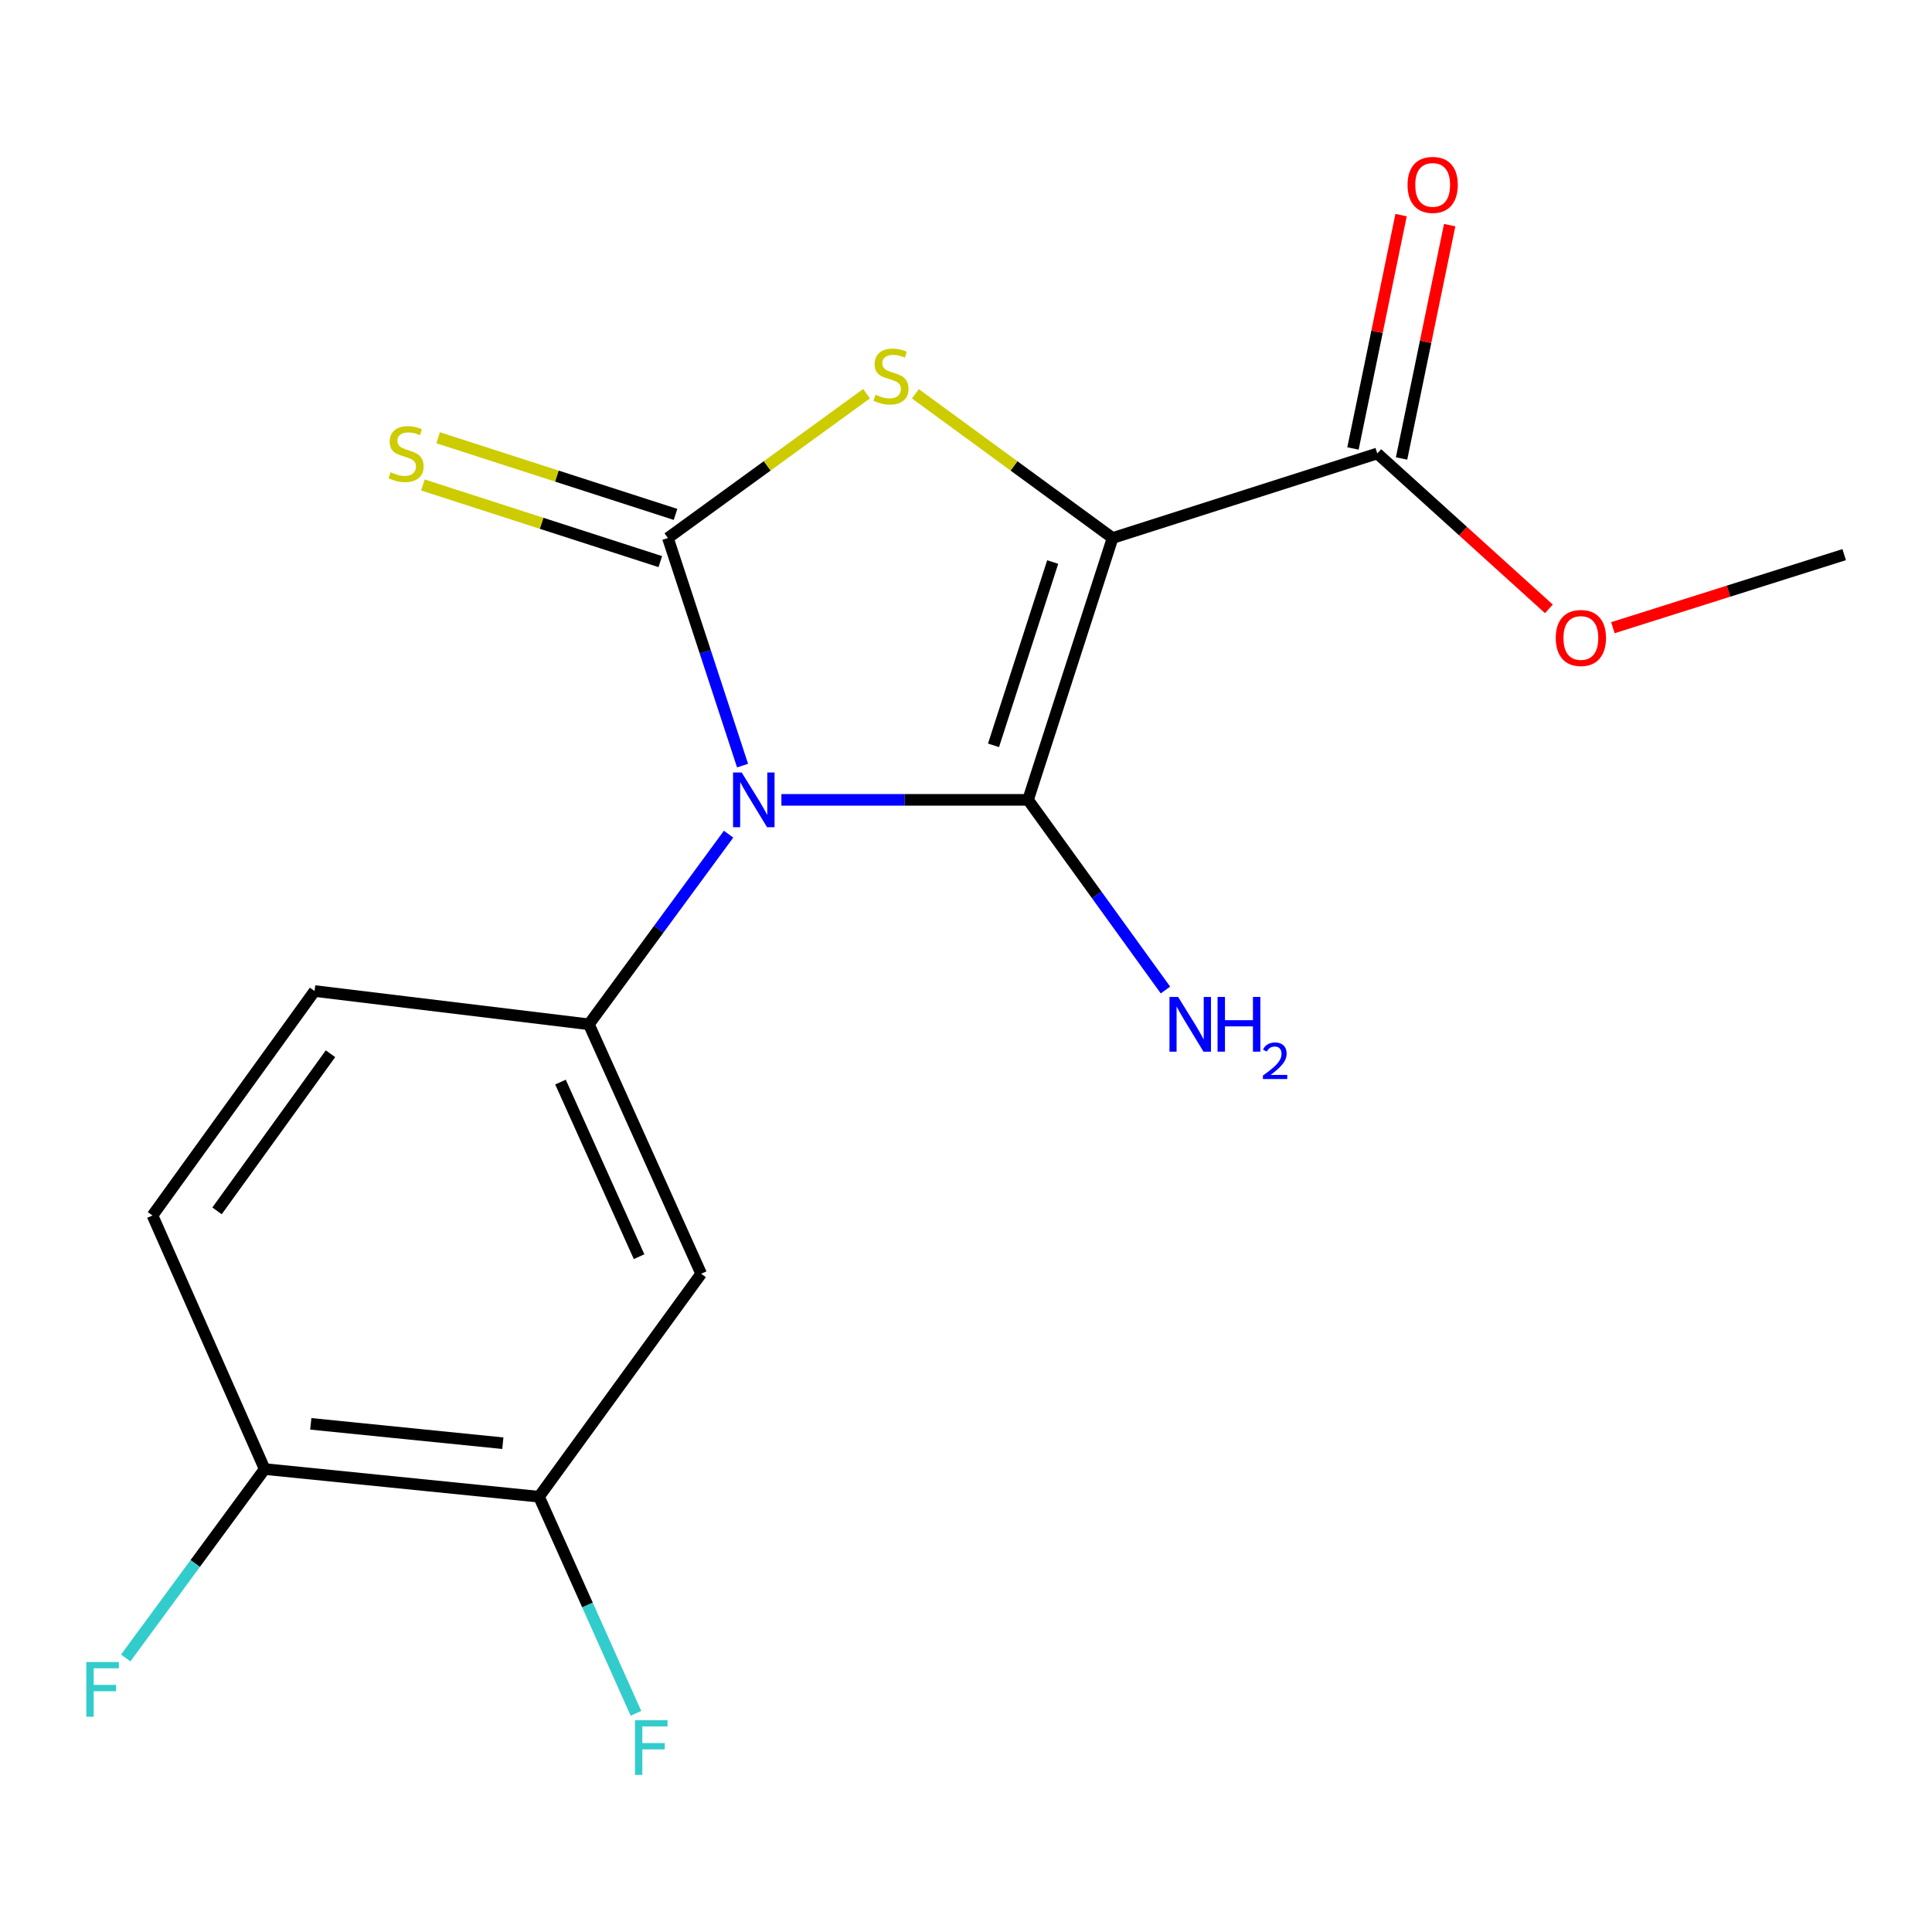 <?xml version='1.0' encoding='iso-8859-1'?>
<svg version='1.1' baseProfile='full'
              xmlns='http://www.w3.org/2000/svg'
                      xmlns:rdkit='http://www.rdkit.org/xml'
                      xmlns:xlink='http://www.w3.org/1999/xlink'
                  xml:space='preserve'
width='1000px' height='1000px' viewBox='0 0 1000 1000'>
<!-- END OF HEADER -->
<rect style='opacity:1.0;fill:#FFFFFF;stroke:none' width='1000' height='1000' x='0' y='0'> </rect>
<path class='bond-0' d='M 404.455,414.004 L 468.286,414.004' style='fill:none;fill-rule:evenodd;stroke:#0000FF;stroke-width:6px;stroke-linecap:butt;stroke-linejoin:miter;stroke-opacity:1' />
<path class='bond-0' d='M 468.286,414.004 L 532.117,414.004' style='fill:none;fill-rule:evenodd;stroke:#000000;stroke-width:6px;stroke-linecap:butt;stroke-linejoin:miter;stroke-opacity:1' />
<path class='bond-2' d='M 384.352,396.278 L 365.032,337.375' style='fill:none;fill-rule:evenodd;stroke:#0000FF;stroke-width:6px;stroke-linecap:butt;stroke-linejoin:miter;stroke-opacity:1' />
<path class='bond-2' d='M 365.032,337.375 L 345.712,278.473' style='fill:none;fill-rule:evenodd;stroke:#000000;stroke-width:6px;stroke-linecap:butt;stroke-linejoin:miter;stroke-opacity:1' />
<path class='bond-4' d='M 377.115,431.767 L 340.963,480.971' style='fill:none;fill-rule:evenodd;stroke:#0000FF;stroke-width:6px;stroke-linecap:butt;stroke-linejoin:miter;stroke-opacity:1' />
<path class='bond-4' d='M 340.963,480.971 L 304.811,530.175' style='fill:none;fill-rule:evenodd;stroke:#000000;stroke-width:6px;stroke-linecap:butt;stroke-linejoin:miter;stroke-opacity:1' />
<path class='bond-1' d='M 532.117,414.004 L 575.872,278.473' style='fill:none;fill-rule:evenodd;stroke:#000000;stroke-width:6px;stroke-linecap:butt;stroke-linejoin:miter;stroke-opacity:1' />
<path class='bond-1' d='M 514.243,385.784 L 544.872,290.913' style='fill:none;fill-rule:evenodd;stroke:#000000;stroke-width:6px;stroke-linecap:butt;stroke-linejoin:miter;stroke-opacity:1' />
<path class='bond-9' d='M 532.117,414.004 L 567.679,463.218' style='fill:none;fill-rule:evenodd;stroke:#000000;stroke-width:6px;stroke-linecap:butt;stroke-linejoin:miter;stroke-opacity:1' />
<path class='bond-9' d='M 567.679,463.218 L 603.24,512.432' style='fill:none;fill-rule:evenodd;stroke:#0000FF;stroke-width:6px;stroke-linecap:butt;stroke-linejoin:miter;stroke-opacity:1' />
<path class='bond-5' d='M 575.872,278.473 L 712.873,234.718' style='fill:none;fill-rule:evenodd;stroke:#000000;stroke-width:6px;stroke-linecap:butt;stroke-linejoin:miter;stroke-opacity:1' />
<path class='bond-18' d='M 575.872,278.473 L 524.838,241.149' style='fill:none;fill-rule:evenodd;stroke:#000000;stroke-width:6px;stroke-linecap:butt;stroke-linejoin:miter;stroke-opacity:1' />
<path class='bond-18' d='M 524.838,241.149 L 473.803,203.825' style='fill:none;fill-rule:evenodd;stroke:#CCCC00;stroke-width:6px;stroke-linecap:butt;stroke-linejoin:miter;stroke-opacity:1' />
<path class='bond-3' d='M 345.712,278.473 L 397.118,241.124' style='fill:none;fill-rule:evenodd;stroke:#000000;stroke-width:6px;stroke-linecap:butt;stroke-linejoin:miter;stroke-opacity:1' />
<path class='bond-3' d='M 397.118,241.124 L 448.523,203.776' style='fill:none;fill-rule:evenodd;stroke:#CCCC00;stroke-width:6px;stroke-linecap:butt;stroke-linejoin:miter;stroke-opacity:1' />
<path class='bond-7' d='M 349.657,266.254 L 288.212,246.417' style='fill:none;fill-rule:evenodd;stroke:#000000;stroke-width:6px;stroke-linecap:butt;stroke-linejoin:miter;stroke-opacity:1' />
<path class='bond-7' d='M 288.212,246.417 L 226.767,226.58' style='fill:none;fill-rule:evenodd;stroke:#CCCC00;stroke-width:6px;stroke-linecap:butt;stroke-linejoin:miter;stroke-opacity:1' />
<path class='bond-7' d='M 341.768,290.691 L 280.323,270.854' style='fill:none;fill-rule:evenodd;stroke:#000000;stroke-width:6px;stroke-linecap:butt;stroke-linejoin:miter;stroke-opacity:1' />
<path class='bond-7' d='M 280.323,270.854 L 218.877,251.017' style='fill:none;fill-rule:evenodd;stroke:#CCCC00;stroke-width:6px;stroke-linecap:butt;stroke-linejoin:miter;stroke-opacity:1' />
<path class='bond-6' d='M 304.811,530.175 L 362.918,659.286' style='fill:none;fill-rule:evenodd;stroke:#000000;stroke-width:6px;stroke-linecap:butt;stroke-linejoin:miter;stroke-opacity:1' />
<path class='bond-6' d='M 290.11,560.081 L 330.784,650.458' style='fill:none;fill-rule:evenodd;stroke:#000000;stroke-width:6px;stroke-linecap:butt;stroke-linejoin:miter;stroke-opacity:1' />
<path class='bond-10' d='M 304.811,530.175 L 162.817,512.955' style='fill:none;fill-rule:evenodd;stroke:#000000;stroke-width:6px;stroke-linecap:butt;stroke-linejoin:miter;stroke-opacity:1' />
<path class='bond-12' d='M 725.448,237.31 L 737.898,176.917' style='fill:none;fill-rule:evenodd;stroke:#000000;stroke-width:6px;stroke-linecap:butt;stroke-linejoin:miter;stroke-opacity:1' />
<path class='bond-12' d='M 737.898,176.917 L 750.349,116.523' style='fill:none;fill-rule:evenodd;stroke:#FF0000;stroke-width:6px;stroke-linecap:butt;stroke-linejoin:miter;stroke-opacity:1' />
<path class='bond-12' d='M 700.297,232.125 L 712.748,171.732' style='fill:none;fill-rule:evenodd;stroke:#000000;stroke-width:6px;stroke-linecap:butt;stroke-linejoin:miter;stroke-opacity:1' />
<path class='bond-12' d='M 712.748,171.732 L 725.198,111.338' style='fill:none;fill-rule:evenodd;stroke:#FF0000;stroke-width:6px;stroke-linecap:butt;stroke-linejoin:miter;stroke-opacity:1' />
<path class='bond-15' d='M 712.873,234.718 L 757.289,274.931' style='fill:none;fill-rule:evenodd;stroke:#000000;stroke-width:6px;stroke-linecap:butt;stroke-linejoin:miter;stroke-opacity:1' />
<path class='bond-15' d='M 757.289,274.931 L 801.704,315.144' style='fill:none;fill-rule:evenodd;stroke:#FF0000;stroke-width:6px;stroke-linecap:butt;stroke-linejoin:miter;stroke-opacity:1' />
<path class='bond-8' d='M 362.918,659.286 L 278.989,774.701' style='fill:none;fill-rule:evenodd;stroke:#000000;stroke-width:6px;stroke-linecap:butt;stroke-linejoin:miter;stroke-opacity:1' />
<path class='bond-14' d='M 278.989,774.701 L 304.077,830.755' style='fill:none;fill-rule:evenodd;stroke:#000000;stroke-width:6px;stroke-linecap:butt;stroke-linejoin:miter;stroke-opacity:1' />
<path class='bond-14' d='M 304.077,830.755 L 329.166,886.809' style='fill:none;fill-rule:evenodd;stroke:#33CCCC;stroke-width:6px;stroke-linecap:butt;stroke-linejoin:miter;stroke-opacity:1' />
<path class='bond-19' d='M 278.989,774.701 L 136.995,760.378' style='fill:none;fill-rule:evenodd;stroke:#000000;stroke-width:6px;stroke-linecap:butt;stroke-linejoin:miter;stroke-opacity:1' />
<path class='bond-19' d='M 260.267,747.003 L 160.871,736.976' style='fill:none;fill-rule:evenodd;stroke:#000000;stroke-width:6px;stroke-linecap:butt;stroke-linejoin:miter;stroke-opacity:1' />
<path class='bond-13' d='M 162.817,512.955 L 78.931,629.141' style='fill:none;fill-rule:evenodd;stroke:#000000;stroke-width:6px;stroke-linecap:butt;stroke-linejoin:miter;stroke-opacity:1' />
<path class='bond-13' d='M 171.054,545.415 L 112.334,626.745' style='fill:none;fill-rule:evenodd;stroke:#000000;stroke-width:6px;stroke-linecap:butt;stroke-linejoin:miter;stroke-opacity:1' />
<path class='bond-11' d='M 136.995,760.378 L 78.931,629.141' style='fill:none;fill-rule:evenodd;stroke:#000000;stroke-width:6px;stroke-linecap:butt;stroke-linejoin:miter;stroke-opacity:1' />
<path class='bond-16' d='M 136.995,760.378 L 101.031,809.271' style='fill:none;fill-rule:evenodd;stroke:#000000;stroke-width:6px;stroke-linecap:butt;stroke-linejoin:miter;stroke-opacity:1' />
<path class='bond-16' d='M 101.031,809.271 L 65.068,858.164' style='fill:none;fill-rule:evenodd;stroke:#33CCCC;stroke-width:6px;stroke-linecap:butt;stroke-linejoin:miter;stroke-opacity:1' />
<path class='bond-17' d='M 834.832,324.896 L 894.689,305.985' style='fill:none;fill-rule:evenodd;stroke:#FF0000;stroke-width:6px;stroke-linecap:butt;stroke-linejoin:miter;stroke-opacity:1' />
<path class='bond-17' d='M 894.689,305.985 L 954.545,287.075' style='fill:none;fill-rule:evenodd;stroke:#000000;stroke-width:6px;stroke-linecap:butt;stroke-linejoin:miter;stroke-opacity:1' />
<path  class='atom-0' d='M 383.907 399.844
L 393.187 414.844
Q 394.107 416.324, 395.587 419.004
Q 397.067 421.684, 397.147 421.844
L 397.147 399.844
L 400.907 399.844
L 400.907 428.164
L 397.027 428.164
L 387.067 411.764
Q 385.907 409.844, 384.667 407.644
Q 383.467 405.444, 383.107 404.764
L 383.107 428.164
L 379.427 428.164
L 379.427 399.844
L 383.907 399.844
' fill='#0000FF'/>
<path  class='atom-4' d='M 453.17 204.306
Q 453.49 204.426, 454.81 204.986
Q 456.13 205.546, 457.57 205.906
Q 459.05 206.226, 460.49 206.226
Q 463.17 206.226, 464.73 204.946
Q 466.29 203.626, 466.29 201.346
Q 466.29 199.786, 465.49 198.826
Q 464.73 197.866, 463.53 197.346
Q 462.33 196.826, 460.33 196.226
Q 457.81 195.466, 456.29 194.746
Q 454.81 194.026, 453.73 192.506
Q 452.69 190.986, 452.69 188.426
Q 452.69 184.866, 455.09 182.666
Q 457.53 180.466, 462.33 180.466
Q 465.61 180.466, 469.33 182.026
L 468.41 185.106
Q 465.01 183.706, 462.45 183.706
Q 459.69 183.706, 458.17 184.866
Q 456.65 185.986, 456.69 187.946
Q 456.69 189.466, 457.45 190.386
Q 458.25 191.306, 459.37 191.826
Q 460.53 192.346, 462.45 192.946
Q 465.01 193.746, 466.53 194.546
Q 468.05 195.346, 469.13 196.986
Q 470.25 198.586, 470.25 201.346
Q 470.25 205.266, 467.61 207.386
Q 465.01 209.466, 460.65 209.466
Q 458.13 209.466, 456.21 208.906
Q 454.33 208.386, 452.09 207.466
L 453.17 204.306
' fill='#CCCC00'/>
<path  class='atom-8' d='M 202.182 244.438
Q 202.502 244.558, 203.822 245.118
Q 205.142 245.678, 206.582 246.038
Q 208.062 246.358, 209.502 246.358
Q 212.182 246.358, 213.742 245.078
Q 215.302 243.758, 215.302 241.478
Q 215.302 239.918, 214.502 238.958
Q 213.742 237.998, 212.542 237.478
Q 211.342 236.958, 209.342 236.358
Q 206.822 235.598, 205.302 234.878
Q 203.822 234.158, 202.742 232.638
Q 201.702 231.118, 201.702 228.558
Q 201.702 224.998, 204.102 222.798
Q 206.542 220.598, 211.342 220.598
Q 214.622 220.598, 218.342 222.158
L 217.422 225.238
Q 214.022 223.838, 211.462 223.838
Q 208.702 223.838, 207.182 224.998
Q 205.662 226.118, 205.702 228.078
Q 205.702 229.598, 206.462 230.518
Q 207.262 231.438, 208.382 231.958
Q 209.542 232.478, 211.462 233.078
Q 214.022 233.878, 215.542 234.678
Q 217.062 235.478, 218.142 237.118
Q 219.262 238.718, 219.262 241.478
Q 219.262 245.398, 216.622 247.518
Q 214.022 249.598, 209.662 249.598
Q 207.142 249.598, 205.222 249.038
Q 203.342 248.518, 201.102 247.598
L 202.182 244.438
' fill='#CCCC00'/>
<path  class='atom-10' d='M 609.801 516.015
L 619.081 531.015
Q 620.001 532.495, 621.481 535.175
Q 622.961 537.855, 623.041 538.015
L 623.041 516.015
L 626.801 516.015
L 626.801 544.335
L 622.921 544.335
L 612.961 527.935
Q 611.801 526.015, 610.561 523.815
Q 609.361 521.615, 609.001 520.935
L 609.001 544.335
L 605.321 544.335
L 605.321 516.015
L 609.801 516.015
' fill='#0000FF'/>
<path  class='atom-10' d='M 630.201 516.015
L 634.041 516.015
L 634.041 528.055
L 648.521 528.055
L 648.521 516.015
L 652.361 516.015
L 652.361 544.335
L 648.521 544.335
L 648.521 531.255
L 634.041 531.255
L 634.041 544.335
L 630.201 544.335
L 630.201 516.015
' fill='#0000FF'/>
<path  class='atom-10' d='M 653.734 543.341
Q 654.42 541.572, 656.057 540.596
Q 657.694 539.592, 659.964 539.592
Q 662.789 539.592, 664.373 541.124
Q 665.957 542.655, 665.957 545.374
Q 665.957 548.146, 663.898 550.733
Q 661.865 553.32, 657.641 556.383
L 666.274 556.383
L 666.274 558.495
L 653.681 558.495
L 653.681 556.726
Q 657.166 554.244, 659.225 552.396
Q 661.31 550.548, 662.314 548.885
Q 663.317 547.222, 663.317 545.506
Q 663.317 543.711, 662.419 542.708
Q 661.522 541.704, 659.964 541.704
Q 658.459 541.704, 657.456 542.312
Q 656.453 542.919, 655.74 544.265
L 653.734 543.341
' fill='#0000FF'/>
<path  class='atom-13' d='M 728.548 95.7
Q 728.548 88.9, 731.908 85.1
Q 735.268 81.3, 741.548 81.3
Q 747.828 81.3, 751.188 85.1
Q 754.548 88.9, 754.548 95.7
Q 754.548 102.58, 751.148 106.5
Q 747.748 110.38, 741.548 110.38
Q 735.308 110.38, 731.908 106.5
Q 728.548 102.62, 728.548 95.7
M 741.548 107.18
Q 745.868 107.18, 748.188 104.3
Q 750.548 101.38, 750.548 95.7
Q 750.548 90.14, 748.188 87.34
Q 745.868 84.5, 741.548 84.5
Q 737.228 84.5, 734.868 87.3
Q 732.548 90.1, 732.548 95.7
Q 732.548 101.42, 734.868 104.3
Q 737.228 107.18, 741.548 107.18
' fill='#FF0000'/>
<path  class='atom-15' d='M 328.676 890.365
L 345.516 890.365
L 345.516 893.605
L 332.476 893.605
L 332.476 902.205
L 344.076 902.205
L 344.076 905.485
L 332.476 905.485
L 332.476 918.685
L 328.676 918.685
L 328.676 890.365
' fill='#33CCCC'/>
<path  class='atom-16' d='M 805.259 330.211
Q 805.259 323.411, 808.619 319.611
Q 811.979 315.811, 818.259 315.811
Q 824.539 315.811, 827.899 319.611
Q 831.259 323.411, 831.259 330.211
Q 831.259 337.091, 827.859 341.011
Q 824.459 344.891, 818.259 344.891
Q 812.019 344.891, 808.619 341.011
Q 805.259 337.131, 805.259 330.211
M 818.259 341.691
Q 822.579 341.691, 824.899 338.811
Q 827.259 335.891, 827.259 330.211
Q 827.259 324.651, 824.899 321.851
Q 822.579 319.011, 818.259 319.011
Q 813.939 319.011, 811.579 321.811
Q 809.259 324.611, 809.259 330.211
Q 809.259 335.931, 811.579 338.811
Q 813.939 341.691, 818.259 341.691
' fill='#FF0000'/>
<path  class='atom-17' d='M 44.689 860.263
L 61.529 860.263
L 61.529 863.503
L 48.489 863.503
L 48.489 872.103
L 60.089 872.103
L 60.089 875.383
L 48.489 875.383
L 48.489 888.583
L 44.689 888.583
L 44.689 860.263
' fill='#33CCCC'/>
</svg>
